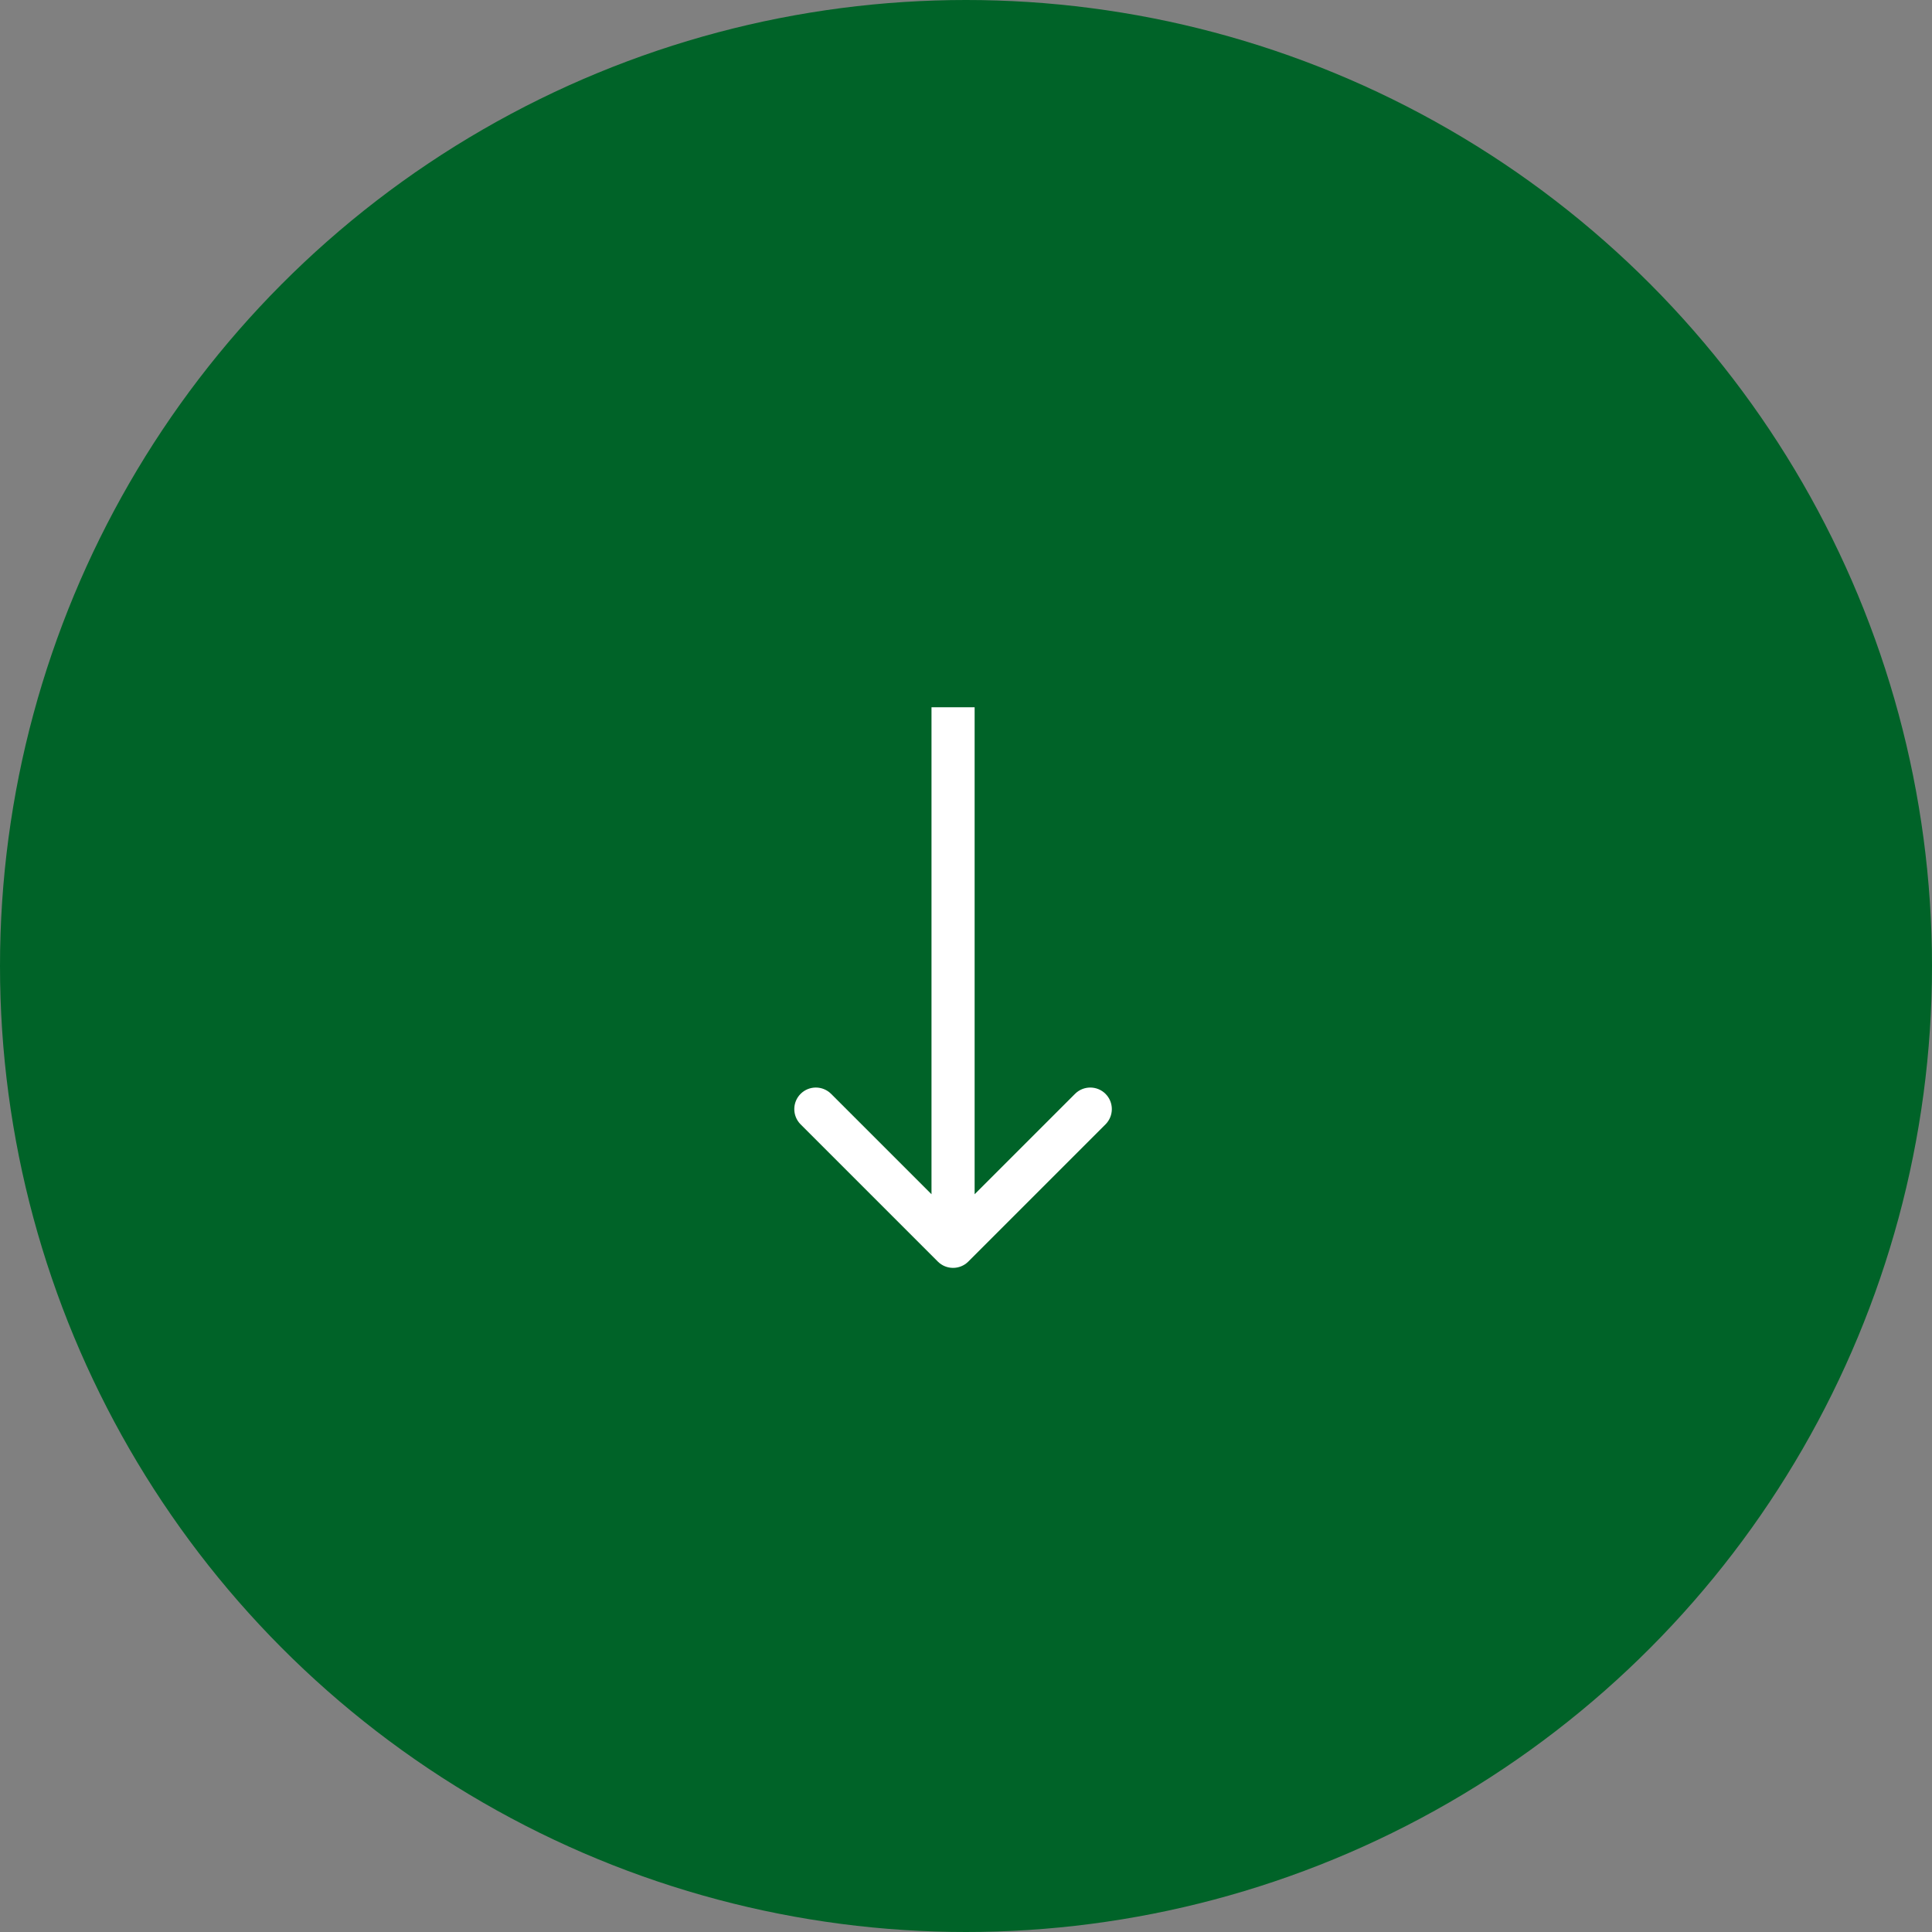 <?xml version="1.0" encoding="UTF-8"?> <svg xmlns="http://www.w3.org/2000/svg" width="56" height="56" viewBox="0 0 56 56" fill="none"><rect x="0" y="0" width="56" height="56" fill="#808080" stroke="none"/> <circle cx="28" cy="28" r="28" fill="#006328"></circle> <g clip-path="url(#clip0_1_6)"> <path d="M28.25 21.125V20.5H27V21.125H28.25ZM27.183 36.567C27.427 36.811 27.823 36.811 28.067 36.567L32.044 32.59C32.288 32.345 32.288 31.95 32.044 31.706C31.8 31.462 31.405 31.462 31.16 31.706L27.625 35.241L24.09 31.706C23.845 31.462 23.45 31.462 23.206 31.706C22.962 31.95 22.962 32.345 23.206 32.59L27.183 36.567ZM27 21.125V36.125H28.25V21.125H27Z" fill="white"></path> </g> <defs> <clipPath id="clip0_1_6"> <rect width="10" height="17" fill="white" transform="translate(23 20)"></rect> </clipPath> </defs> </svg> 
